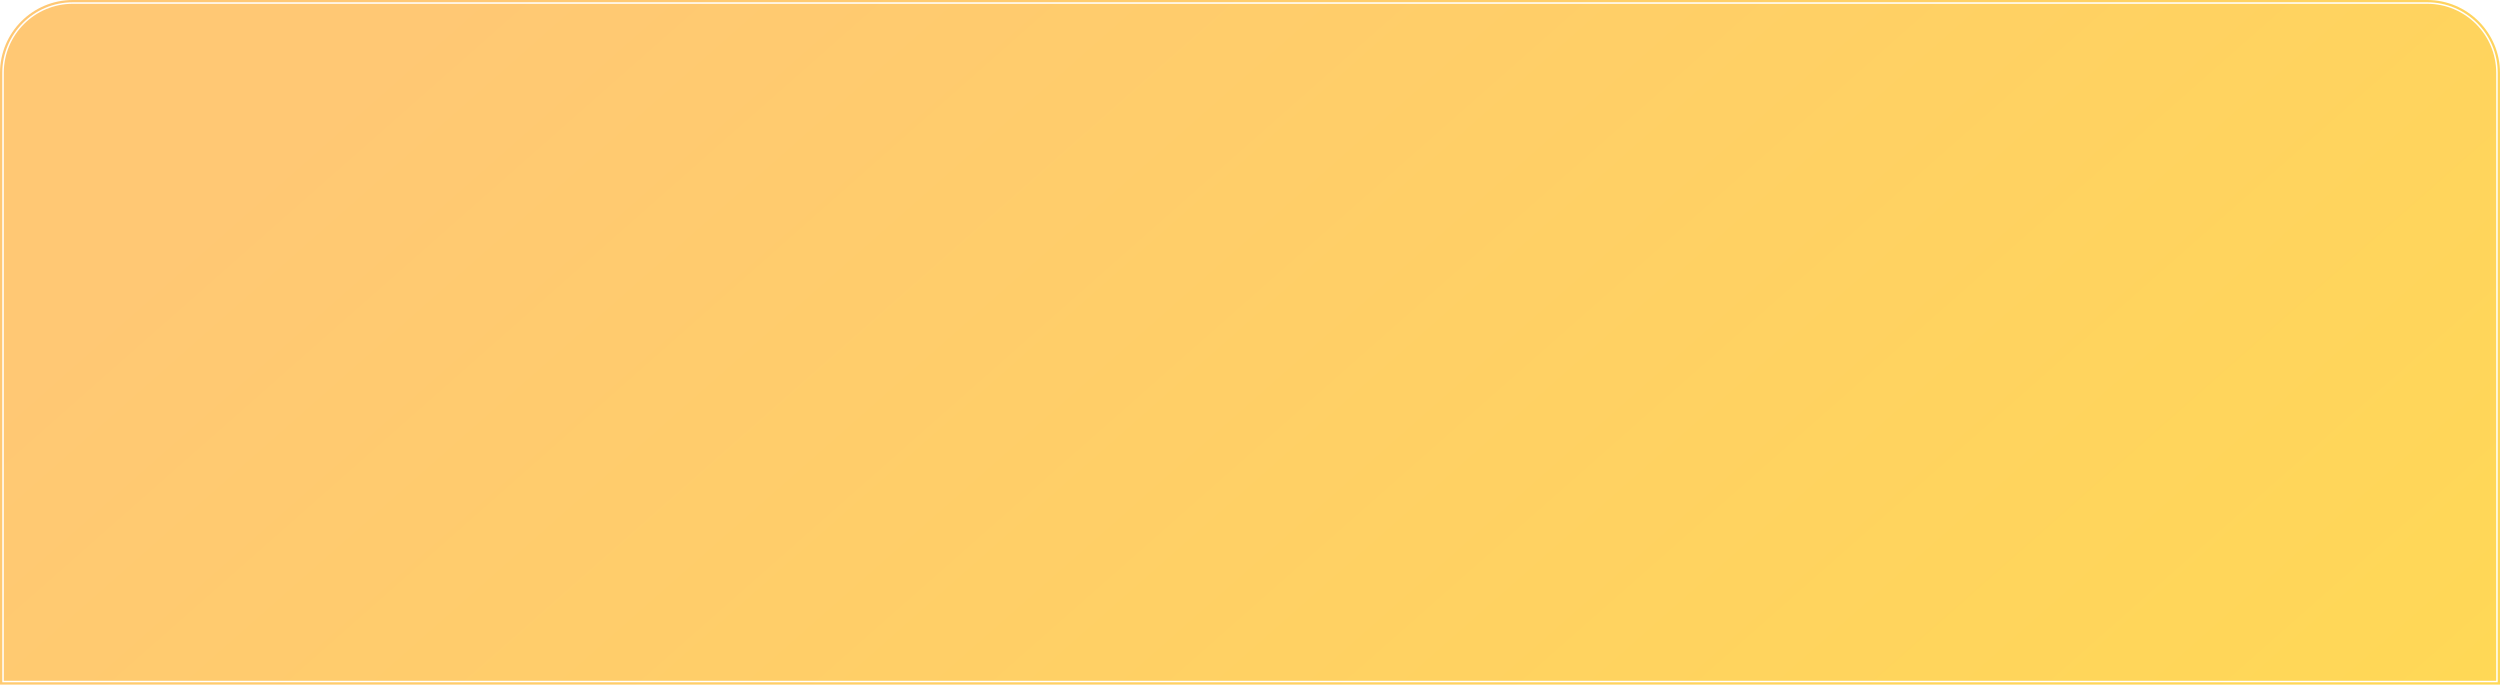 <?xml version="1.0" encoding="UTF-8"?> <svg xmlns="http://www.w3.org/2000/svg" width="1648" height="452" viewBox="0 0 1648 452" fill="none"> <g filter="url(#filter0_b_392_1623)"> <path d="M0 48C0 21.49 21.49 0 48 0H1600C1626.51 0 1648 21.49 1648 48V451.271H0V48Z" fill="url(#paint0_linear_392_1623)"></path> <path d="M2 48C2 22.595 22.595 2 48 2H1600C1625.41 2 1646 22.595 1646 48V449.271H2V48Z" stroke="white"></path> </g> <defs> <filter id="filter0_b_392_1623" x="-144" y="-144" width="1936" height="739.27" filterUnits="userSpaceOnUse" color-interpolation-filters="sRGB"> <feFlood flood-opacity="0" result="BackgroundImageFix"></feFlood> <feGaussianBlur in="BackgroundImageFix" stdDeviation="18"></feGaussianBlur> <feComposite in2="SourceAlpha" operator="in" result="effect1_backgroundBlur_392_1623"></feComposite> <feBlend mode="normal" in="SourceGraphic" in2="effect1_backgroundBlur_392_1623" result="shape"></feBlend> </filter> <linearGradient id="paint0_linear_392_1623" x1="351.148" y1="-52.406" x2="1215.95" y2="927.264" gradientUnits="userSpaceOnUse"> <stop stop-color="#FFC874"></stop> <stop offset="1" stop-color="#FFD954"></stop> </linearGradient> </defs> </svg> 